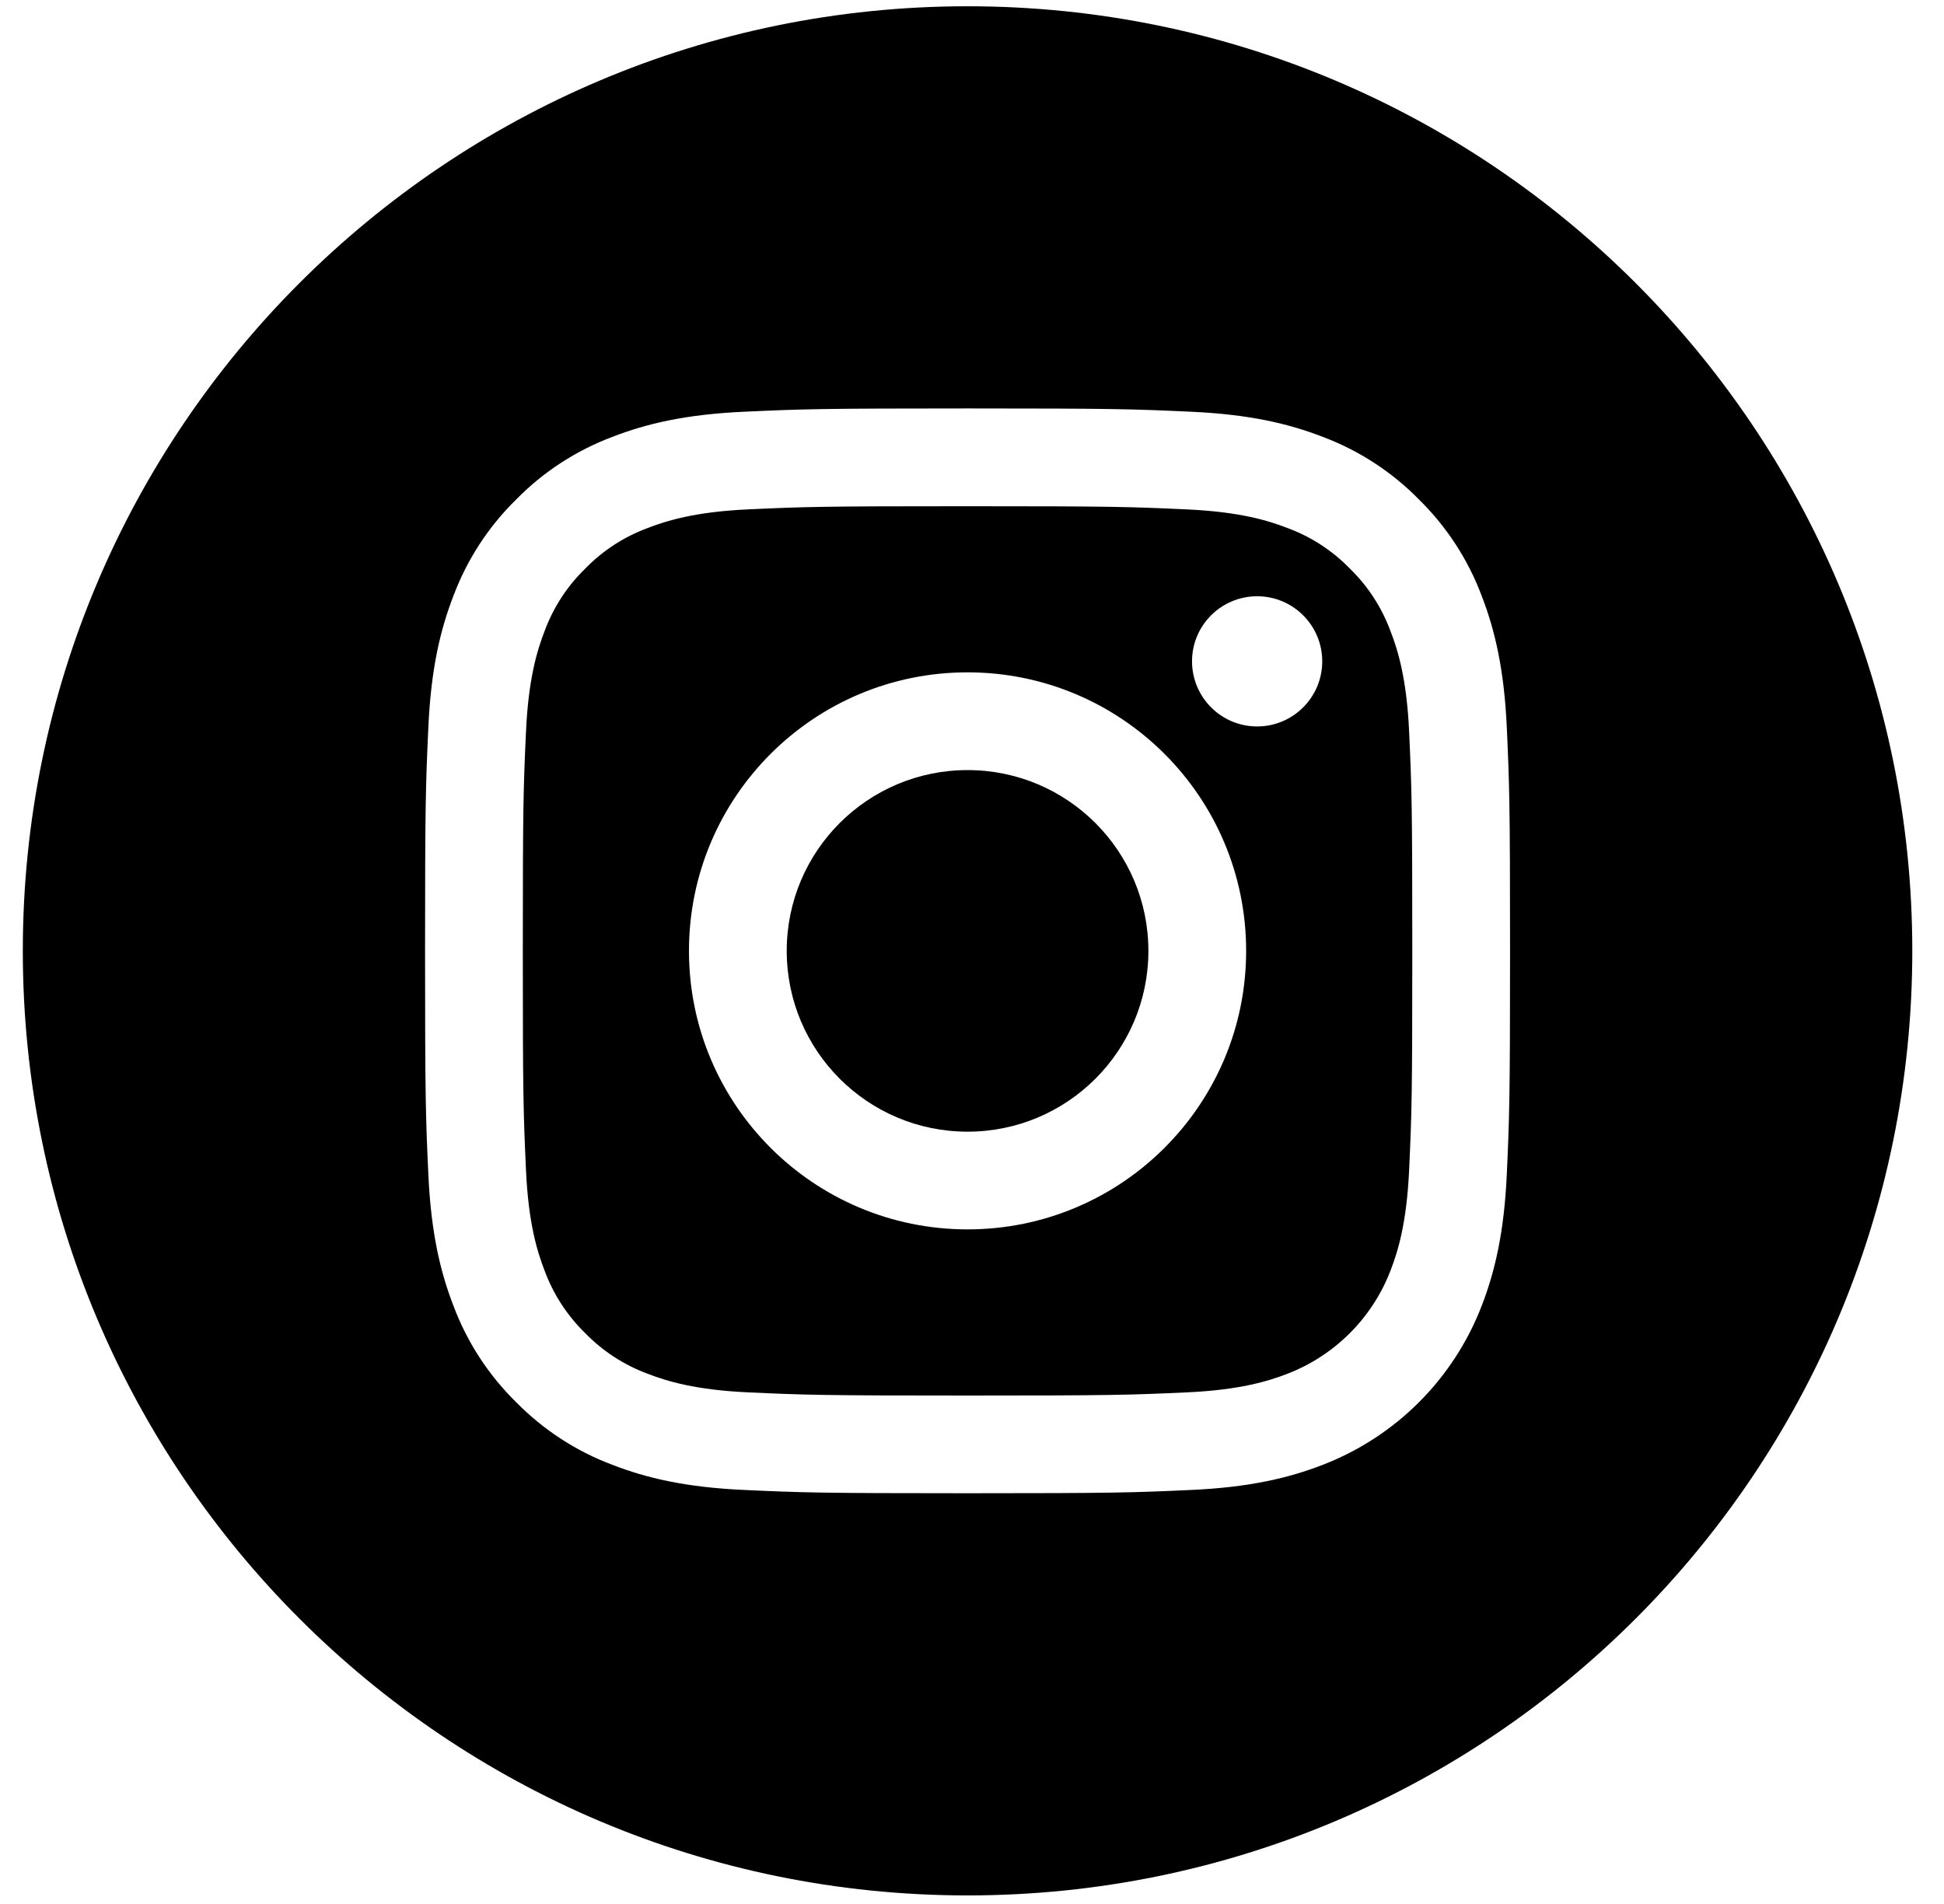 <svg width="49" height="48" viewBox="0 0 49 48" fill="none" xmlns="http://www.w3.org/2000/svg">
<path d="M28.946 23.972C28.946 26.489 26.905 28.53 24.388 28.53C21.871 28.53 19.83 26.489 19.83 23.972C19.83 21.455 21.871 19.414 24.388 19.414C26.905 19.414 28.946 21.455 28.946 23.972Z" fill="black"/>
<path d="M35.047 15.907C34.828 15.314 34.479 14.776 34.025 14.335C33.584 13.881 33.047 13.531 32.452 13.312C31.971 13.125 31.247 12.902 29.914 12.842C28.471 12.776 28.039 12.762 24.388 12.762C20.737 12.762 20.304 12.775 18.863 12.841C17.529 12.902 16.805 13.125 16.324 13.312C15.73 13.531 15.192 13.881 14.751 14.335C14.297 14.776 13.948 15.313 13.728 15.907C13.541 16.389 13.318 17.113 13.258 18.446C13.192 19.888 13.178 20.321 13.178 23.972C13.178 27.623 13.192 28.055 13.258 29.498C13.318 30.831 13.541 31.555 13.728 32.036C13.948 32.63 14.297 33.167 14.751 33.609C15.192 34.063 15.729 34.412 16.323 34.632C16.805 34.819 17.529 35.042 18.863 35.102C20.304 35.168 20.736 35.182 24.388 35.182C28.039 35.182 28.472 35.168 29.913 35.102C31.246 35.042 31.971 34.819 32.452 34.632C33.645 34.171 34.587 33.229 35.047 32.036C35.235 31.555 35.457 30.831 35.518 29.498C35.584 28.055 35.598 27.623 35.598 23.972C35.598 20.321 35.584 19.888 35.518 18.446C35.458 17.113 35.235 16.389 35.047 15.907ZM24.388 30.993C20.51 30.993 17.366 27.85 17.366 23.972C17.366 20.093 20.51 16.95 24.388 16.95C28.266 16.95 31.41 20.093 31.41 23.972C31.41 27.85 28.266 30.993 24.388 30.993ZM31.687 18.314C30.781 18.314 30.046 17.579 30.046 16.672C30.046 15.766 30.781 15.032 31.687 15.032C32.593 15.032 33.328 15.766 33.328 16.672C33.328 17.579 32.593 18.314 31.687 18.314Z" fill="black"/>
<path d="M24.388 0.158C11.239 0.158 0.575 10.822 0.575 23.971C0.575 37.121 11.239 47.784 24.388 47.784C37.538 47.784 48.201 37.121 48.201 23.971C48.201 10.822 37.538 0.158 24.388 0.158ZM37.98 29.609C37.913 31.064 37.682 32.058 37.344 32.928C36.634 34.765 35.182 36.217 33.345 36.927C32.475 37.265 31.481 37.496 30.026 37.562C28.568 37.629 28.102 37.645 24.389 37.645C20.675 37.645 20.209 37.629 18.751 37.562C17.295 37.496 16.301 37.265 15.432 36.927C14.519 36.584 13.693 36.045 13.01 35.35C12.314 34.667 11.776 33.84 11.433 32.928C11.095 32.058 10.863 31.064 10.797 29.609C10.73 28.151 10.714 27.685 10.714 23.971C10.714 20.258 10.73 19.792 10.797 18.334C10.863 16.878 11.094 15.884 11.432 15.014C11.775 14.102 12.314 13.275 13.01 12.593C13.692 11.897 14.519 11.359 15.431 11.015C16.301 10.677 17.295 10.446 18.751 10.38C20.209 10.313 20.675 10.297 24.388 10.297C28.102 10.297 28.567 10.313 30.026 10.38C31.481 10.446 32.475 10.677 33.345 11.015C34.257 11.358 35.084 11.897 35.767 12.593C36.462 13.276 37.001 14.102 37.344 15.014C37.682 15.884 37.913 16.878 37.98 18.334C38.046 19.792 38.062 20.258 38.062 23.971C38.062 27.685 38.046 28.151 37.98 29.609Z" fill="black"/>
</svg>
